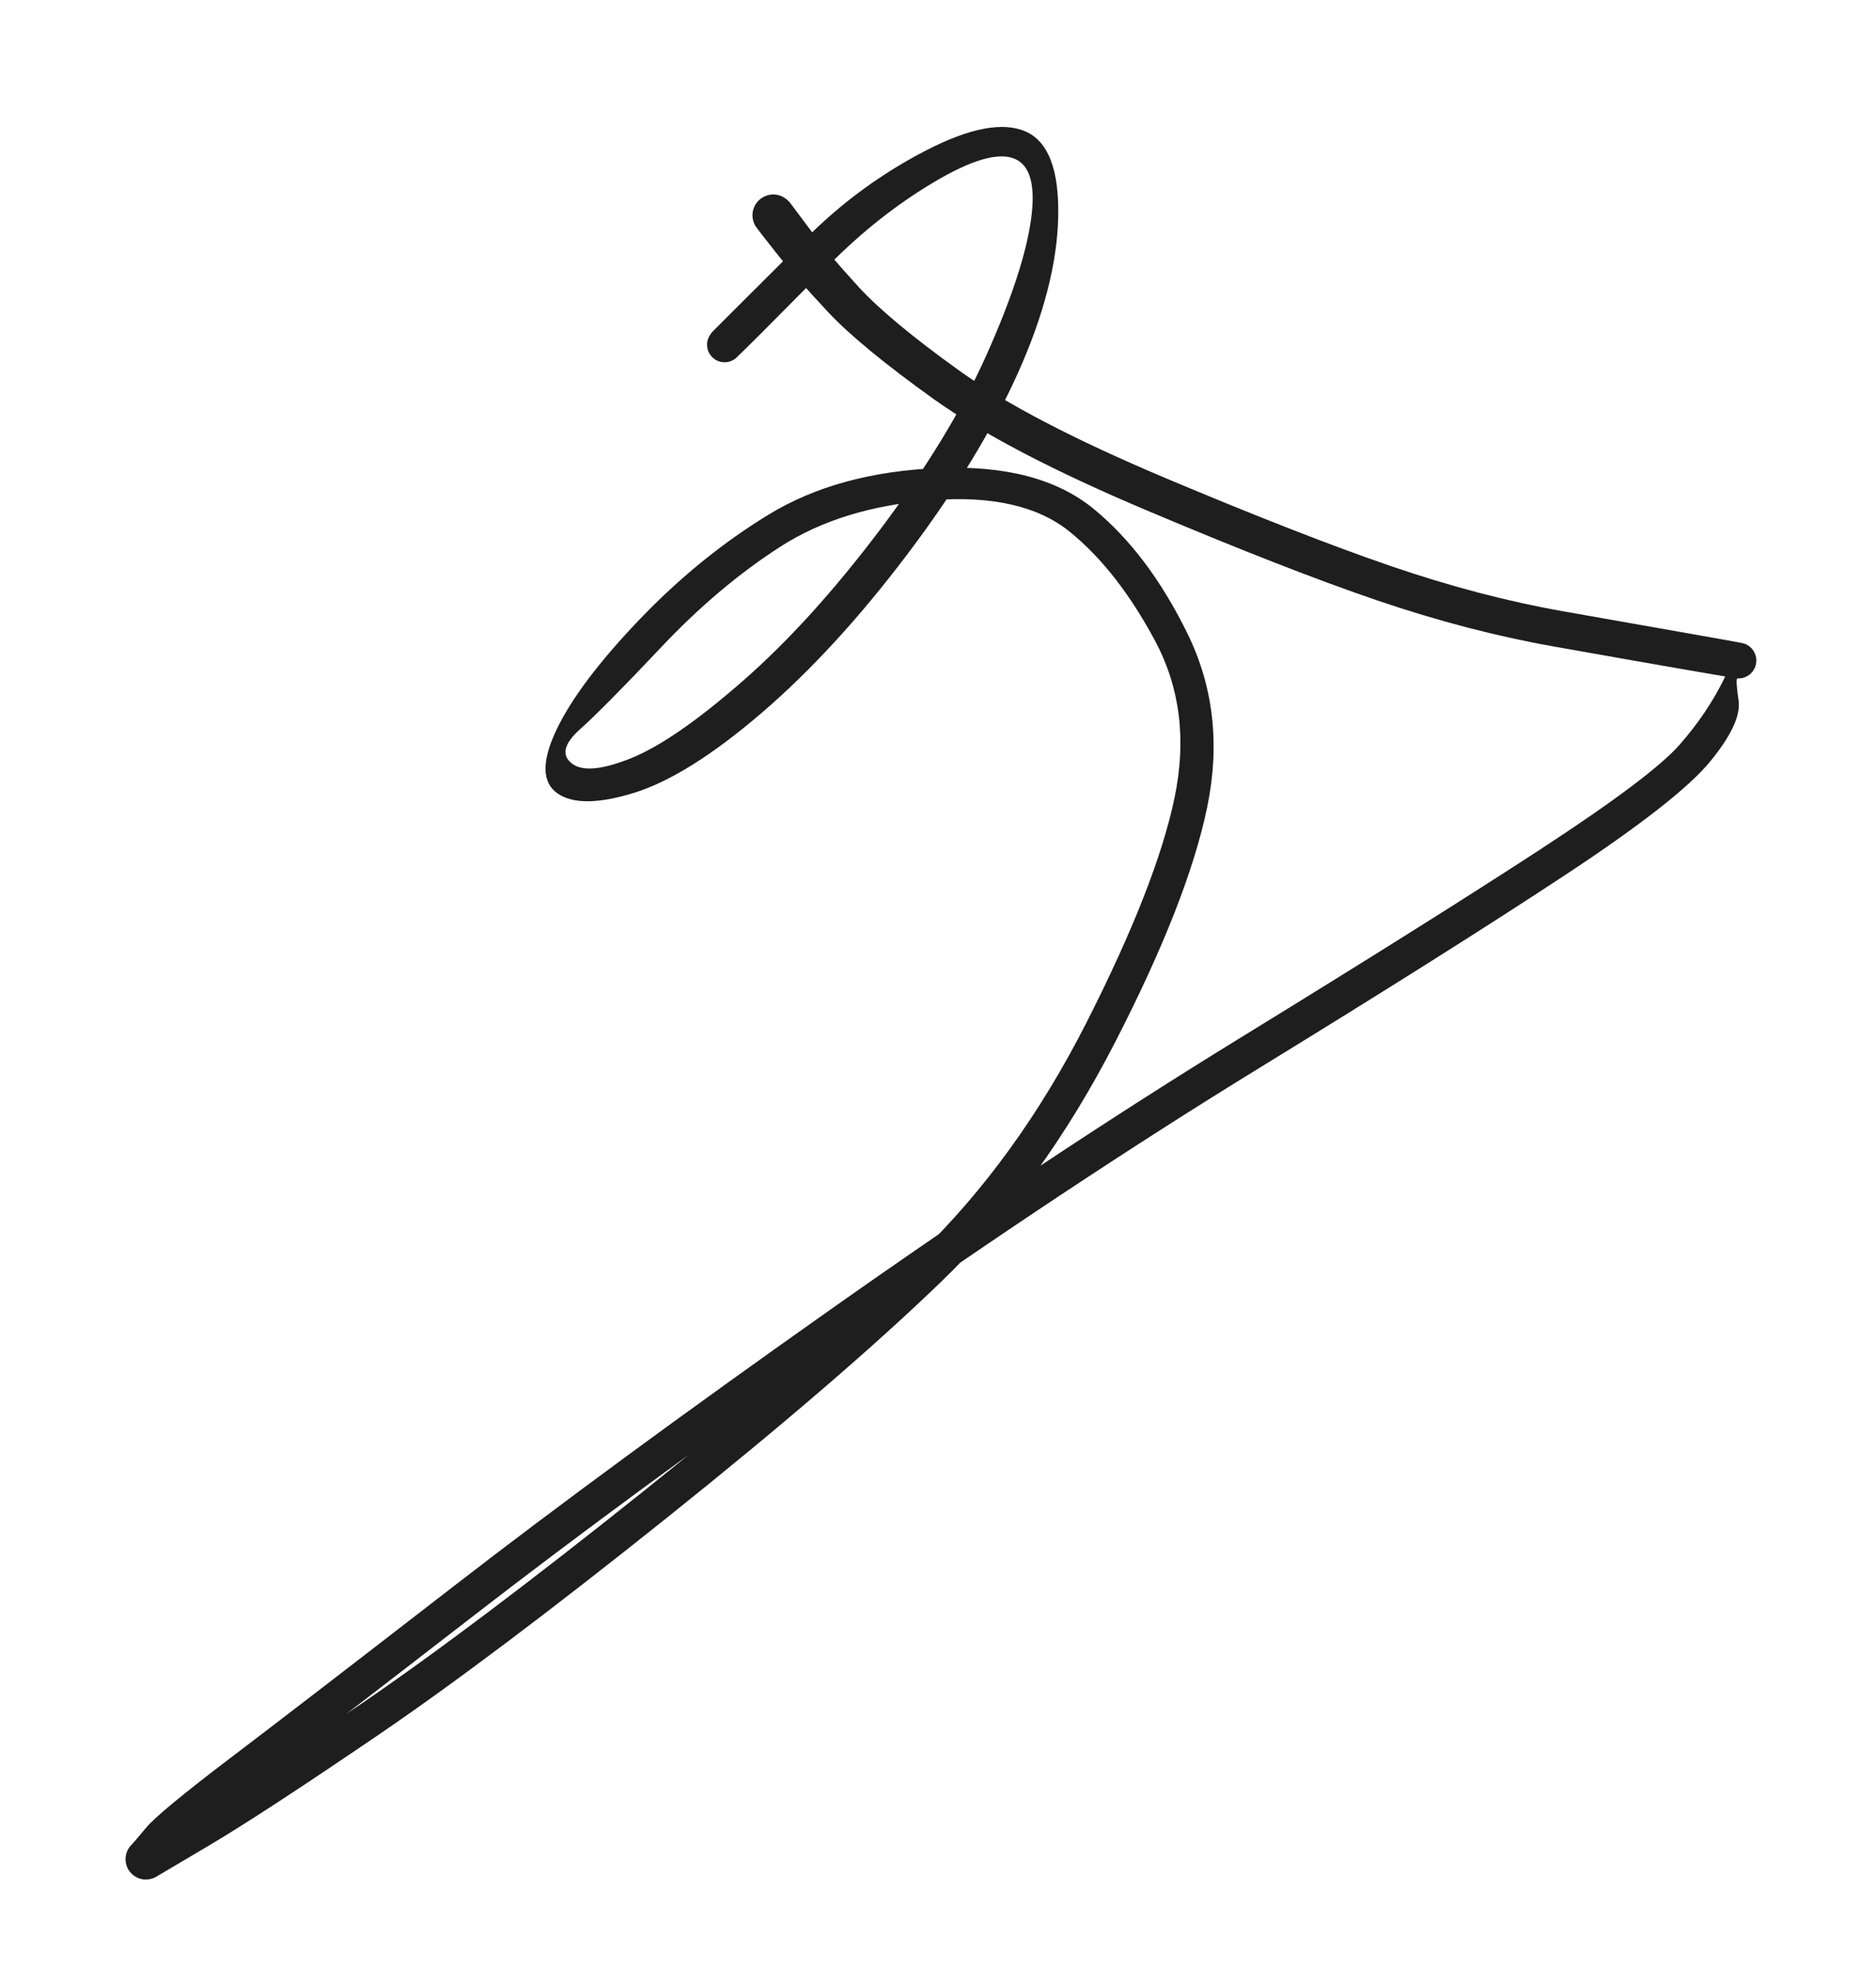 <svg version="1.1" xmlns="http://www.w3.org/2000/svg" viewBox="0 0 279 293" width="279" height="293" filter="invert(93%) hue-rotate(180deg)" class="excalidraw-svg"><!-- svg-source:excalidraw --><defs><style class="style-fonts">
      </style></defs><rect x="0" y="0" width="279" height="293" fill="#ffffff"></rect><g transform="translate(115 32) rotate(0 24.5 114.5)" stroke="none"><path fill="#1e1e1e" d="M 2.47,-1.90 Q 2.47,-1.90 5.29,1.87 8.11,5.65 12.66,10.61 17.20,15.57 27.57,23.02 37.94,30.46 58.27,39.03 78.60,47.59 91.86,52.14 105.12,56.68 117.50,58.86 129.87,61.05 136.94,62.29 144.01,63.53 144.32,63.63 144.63,63.72 144.91,63.89 145.18,64.05 145.41,64.28 145.64,64.51 145.81,64.78 145.98,65.06 146.08,65.37 146.18,65.67 146.20,66.00 146.22,66.32 146.16,66.64 146.11,66.95 145.98,67.25 145.84,67.54 145.65,67.80 145.45,68.06 145.20,68.26 144.94,68.46 144.65,68.59 144.36,68.73 144.04,68.79 143.72,68.85 143.40,68.83 143.08,68.81 143.56,72.12 144.05,75.44 139.32,81.20 134.60,86.96 117.76,98.06 100.93,109.16 72.29,126.73 43.66,144.30 11.16,167.24 -21.33,190.17 -44.32,207.96 -67.32,225.74 -77.69,233.60 -88.06,241.45 -89.76,244.11 -91.46,246.76 -91.78,246.95 -92.10,247.13 -92.45,247.23 -92.80,247.34 -93.17,247.35 -93.54,247.37 -93.90,247.30 -94.26,247.23 -94.59,247.07 -94.92,246.91 -95.21,246.68 -95.50,246.45 -95.72,246.16 -95.94,245.87 -96.09,245.53 -96.23,245.19 -96.29,244.83 -96.35,244.47 -96.32,244.10 -96.30,243.73 -96.18,243.39 -96.07,243.04 -95.87,242.72 -95.68,242.41 -95.41,242.16 -95.15,241.90 -87.02,237.56 -78.89,233.22 -61.85,221.63 -44.81,210.04 -18.92,189.34 6.96,168.64 21.63,154.45 36.30,140.26 46.64,119.87 56.99,99.47 59.68,86.57 62.37,73.67 56.77,63.22 51.17,52.77 44.11,47.05 37.06,41.32 23.64,42.34 10.23,43.35 1.03,49.27 -8.17,55.19 -16.66,64.19 -25.16,73.19 -28.74,76.39 -32.31,79.59 -29.99,81.45 -27.67,83.31 -21.19,80.71 -14.71,78.11 -4.57,69.25 5.57,60.40 15.91,46.69 26.25,32.97 31.73,20.72 37.20,8.48 38.32,0.74 39.43,-6.99 35.83,-8.43 32.23,-9.87 23.93,-4.95 15.64,-0.03 8.35,7.32 1.06,14.67 -2.15,17.89 -5.37,21.10 -5.72,21.35 -6.06,21.60 -6.47,21.73 -6.88,21.85 -7.31,21.84 -7.74,21.83 -8.14,21.68 -8.54,21.54 -8.87,21.27 -9.20,21.00 -9.43,20.64 -9.66,20.28 -9.77,19.87 -9.87,19.45 -9.84,19.03 -9.80,18.60 -9.63,18.21 -9.46,17.81 -9.18,17.50 -8.89,17.18 -8.52,16.97 -8.15,16.76 -7.73,16.68 -7.31,16.60 -6.89,16.65 -6.46,16.71 -6.08,16.90 -5.70,17.09 -5.39,17.39 -5.09,17.70 -4.90,18.08 -4.71,18.46 -4.65,18.88 -4.60,19.31 -4.68,19.73 -4.76,20.15 -4.97,20.52 -5.18,20.89 -5.50,21.18 -5.82,21.46 -6.21,21.63 -6.60,21.80 -7.03,21.84 -7.45,21.87 -7.87,21.77 -8.28,21.66 -8.64,21.43 -9.00,21.20 -9.27,20.87 -9.54,20.54 -9.69,20.14 -9.83,19.73 -9.84,19.31 -9.86,18.88 -9.73,18.47 -9.60,18.06 -9.36,17.72 -9.11,17.37 -9.11,17.37 -9.11,17.37 -5.89,14.15 -2.67,10.93 5.17,3.13 13.03,-4.65 22.78,-9.67 32.53,-14.68 37.56,-12.44 42.59,-10.20 42.38,0.19 42.16,10.58 36.40,23.41 30.63,36.24 19.92,50.41 9.21,64.58 -1.75,73.98 -12.72,83.38 -20.74,85.85 -28.76,88.32 -32.15,85.88 -35.54,83.43 -32.26,76.51 -28.97,69.58 -19.98,60.17 -10.98,50.76 -0.68,44.48 9.62,38.20 24.52,37.57 39.42,36.94 47.58,43.58 55.73,50.23 61.57,62.10 67.41,73.97 64.55,87.89 61.69,101.82 50.85,122.89 40.01,143.97 25.13,158.35 10.25,172.74 -15.80,193.57 -41.85,214.39 -59.08,226.10 -76.31,237.81 -83.89,242.28 -91.46,246.76 -91.78,246.95 -92.10,247.13 -92.45,247.23 -92.80,247.34 -93.17,247.35 -93.54,247.37 -93.90,247.30 -94.26,247.23 -94.59,247.07 -94.92,246.92 -95.21,246.68 -95.50,246.45 -95.72,246.16 -95.94,245.87 -96.09,245.53 -96.23,245.19 -96.29,244.83 -96.35,244.47 -96.32,244.10 -96.30,243.73 -96.18,243.39 -96.07,243.04 -95.87,242.73 -95.68,242.41 -95.41,242.16 -95.15,241.90 -93.22,239.60 -91.28,237.30 -80.92,229.43 -70.55,221.57 -47.46,203.71 -24.38,185.86 8.25,162.82 40.89,139.79 69.45,122.26 98.02,104.72 114.30,94.10 130.58,83.47 134.77,78.71 138.96,73.95 141.48,68.74 144.01,63.53 144.32,63.63 144.63,63.72 144.90,63.89 145.18,64.05 145.41,64.28 145.64,64.51 145.81,64.78 145.98,65.06 146.08,65.37 146.18,65.67 146.20,66.00 146.22,66.32 146.16,66.64 146.11,66.95 145.98,67.25 145.84,67.54 145.65,67.80 145.45,68.06 145.20,68.26 144.94,68.46 144.65,68.59 144.36,68.73 144.04,68.79 143.72,68.85 143.40,68.83 143.08,68.81 136.00,67.59 128.93,66.37 116.15,64.10 103.37,61.84 89.91,57.27 76.45,52.69 55.57,43.87 34.68,35.05 23.83,27.29 12.98,19.52 8.18,14.41 3.38,9.29 0.45,5.60 -2.47,1.90 -2.66,1.58 -2.86,1.25 -2.96,0.89 -3.07,0.53 -3.09,0.15 -3.11,-0.21 -3.04,-0.58 -2.97,-0.95 -2.81,-1.29 -2.65,-1.64 -2.42,-1.93 -2.18,-2.22 -1.89,-2.45 -1.59,-2.68 -1.24,-2.83 -0.90,-2.99 -0.53,-3.05 -0.16,-3.12 0.21,-3.09 0.59,-3.06 0.94,-2.95 1.30,-2.83 1.62,-2.63 1.94,-2.44 2.21,-2.17 2.47,-1.90 2.47,-1.90 L 2.47,-1.90 Z"></path></g></svg>